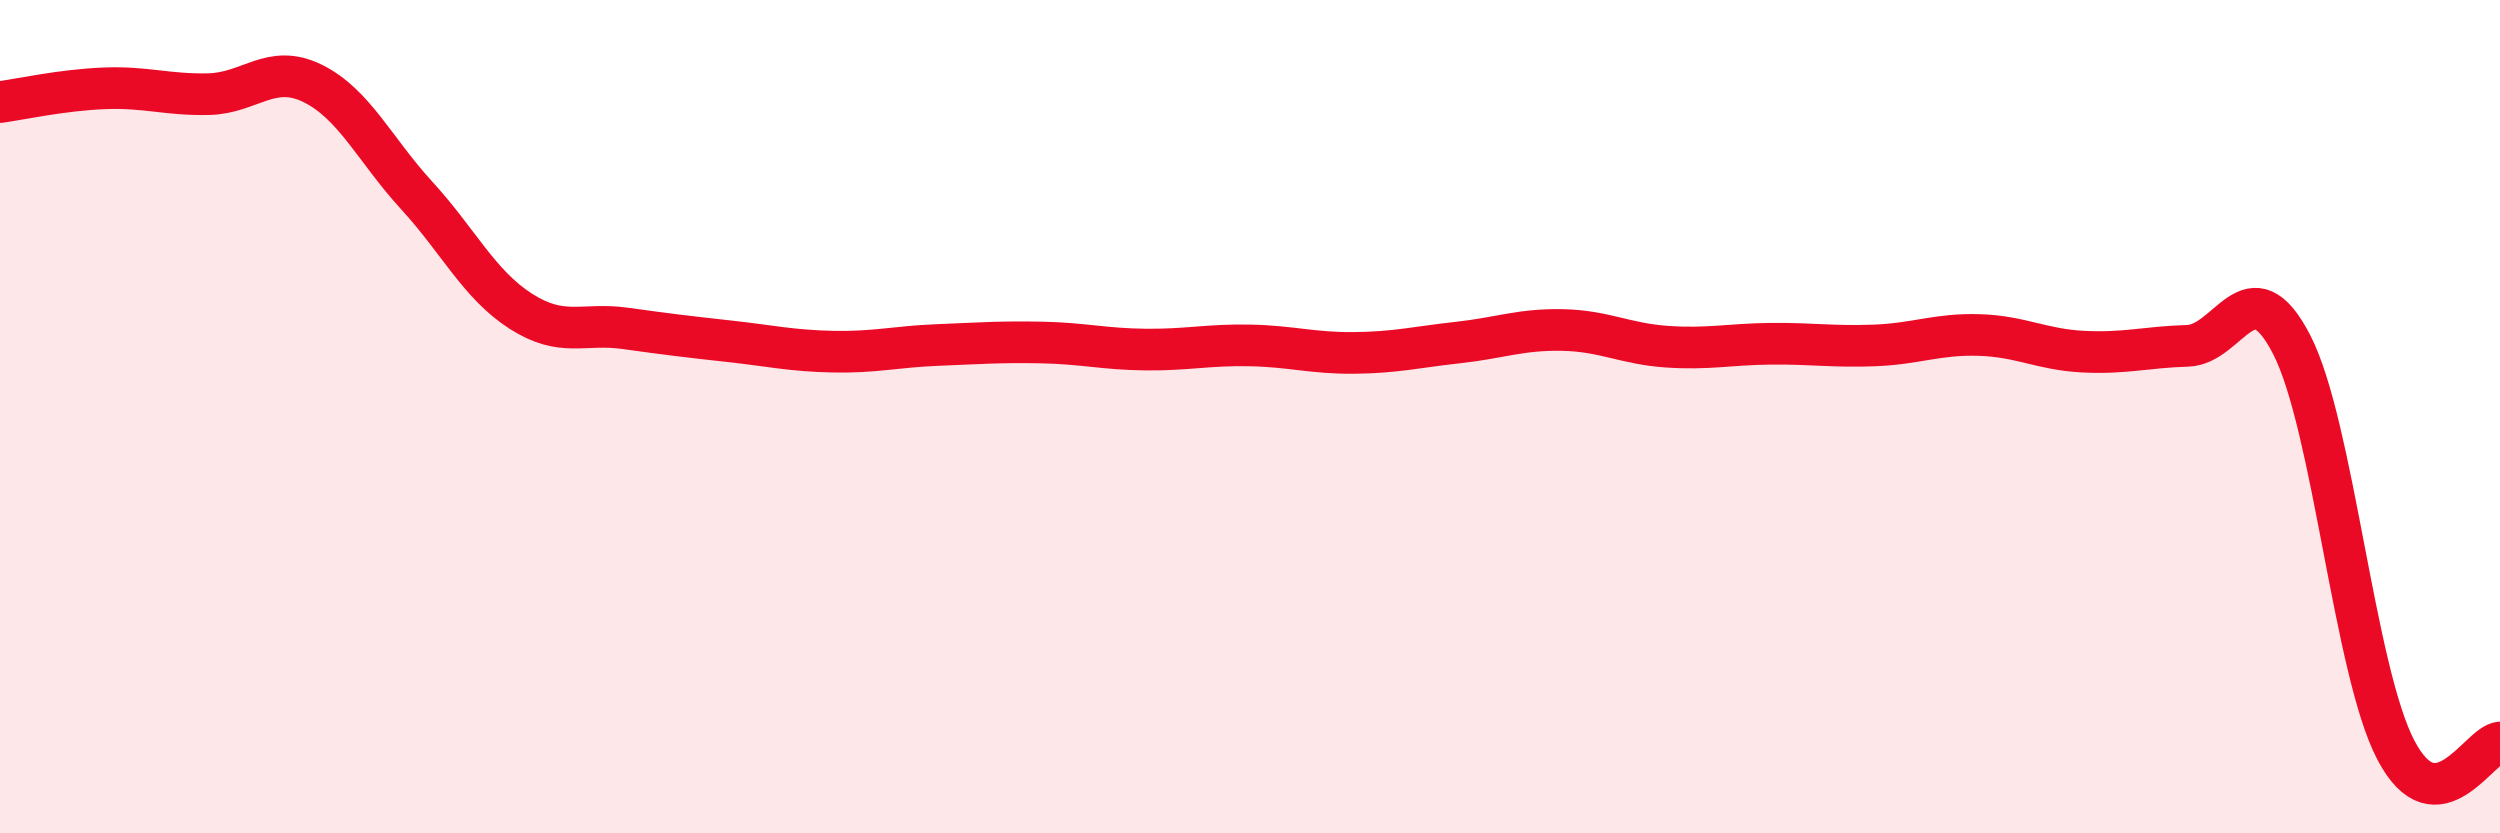 
    <svg width="60" height="20" viewBox="0 0 60 20" xmlns="http://www.w3.org/2000/svg">
      <path
        d="M 0,2.45 C 0.5,2.38 1.5,2.16 2.5,2.12 C 3.5,2.08 4,2.28 5,2.26 C 6,2.24 6.5,1.51 7.5,2 C 8.5,2.49 9,3.6 10,4.69 C 11,5.78 11.5,6.83 12.5,7.47 C 13.5,8.11 14,7.74 15,7.88 C 16,8.02 16.5,8.08 17.5,8.19 C 18.5,8.3 19,8.42 20,8.44 C 21,8.46 21.5,8.32 22.5,8.28 C 23.5,8.24 24,8.2 25,8.22 C 26,8.24 26.5,8.38 27.5,8.39 C 28.5,8.4 29,8.27 30,8.29 C 31,8.31 31.5,8.48 32.5,8.47 C 33.5,8.46 34,8.33 35,8.22 C 36,8.11 36.5,7.9 37.5,7.92 C 38.5,7.94 39,8.25 40,8.32 C 41,8.39 41.5,8.26 42.5,8.25 C 43.5,8.24 44,8.33 45,8.29 C 46,8.25 46.5,8.01 47.5,8.04 C 48.5,8.07 49,8.39 50,8.44 C 51,8.49 51.5,8.33 52.5,8.3 C 53.5,8.27 54,6.33 55,8.27 C 56,10.21 56.5,16.09 57.5,18 C 58.5,19.91 59.5,17.86 60,17.82L60 20L0 20Z"
        fill="#EB0A25"
        opacity="0.1"
        stroke-linecap="round"
        stroke-linejoin="round"
      />
      <path
        d="M 0,2.45 C 0.5,2.38 1.5,2.16 2.5,2.12 C 3.5,2.08 4,2.28 5,2.26 C 6,2.24 6.5,1.51 7.5,2 C 8.5,2.49 9,3.6 10,4.69 C 11,5.78 11.5,6.83 12.5,7.47 C 13.5,8.11 14,7.74 15,7.88 C 16,8.02 16.5,8.08 17.5,8.19 C 18.5,8.3 19,8.42 20,8.44 C 21,8.46 21.5,8.32 22.5,8.28 C 23.5,8.24 24,8.2 25,8.22 C 26,8.24 26.5,8.38 27.5,8.39 C 28.5,8.4 29,8.27 30,8.29 C 31,8.31 31.5,8.48 32.5,8.47 C 33.5,8.46 34,8.33 35,8.22 C 36,8.11 36.5,7.9 37.5,7.92 C 38.5,7.94 39,8.25 40,8.32 C 41,8.39 41.5,8.26 42.5,8.25 C 43.5,8.24 44,8.33 45,8.29 C 46,8.25 46.5,8.01 47.5,8.04 C 48.5,8.07 49,8.39 50,8.44 C 51,8.49 51.5,8.33 52.5,8.3 C 53.5,8.27 54,6.33 55,8.27 C 56,10.21 56.5,16.09 57.5,18 C 58.5,19.91 59.5,17.86 60,17.82"
        stroke="#EB0A25"
        stroke-width="1"
        fill="none"
        stroke-linecap="round"
        stroke-linejoin="round"
      />
    </svg>
  